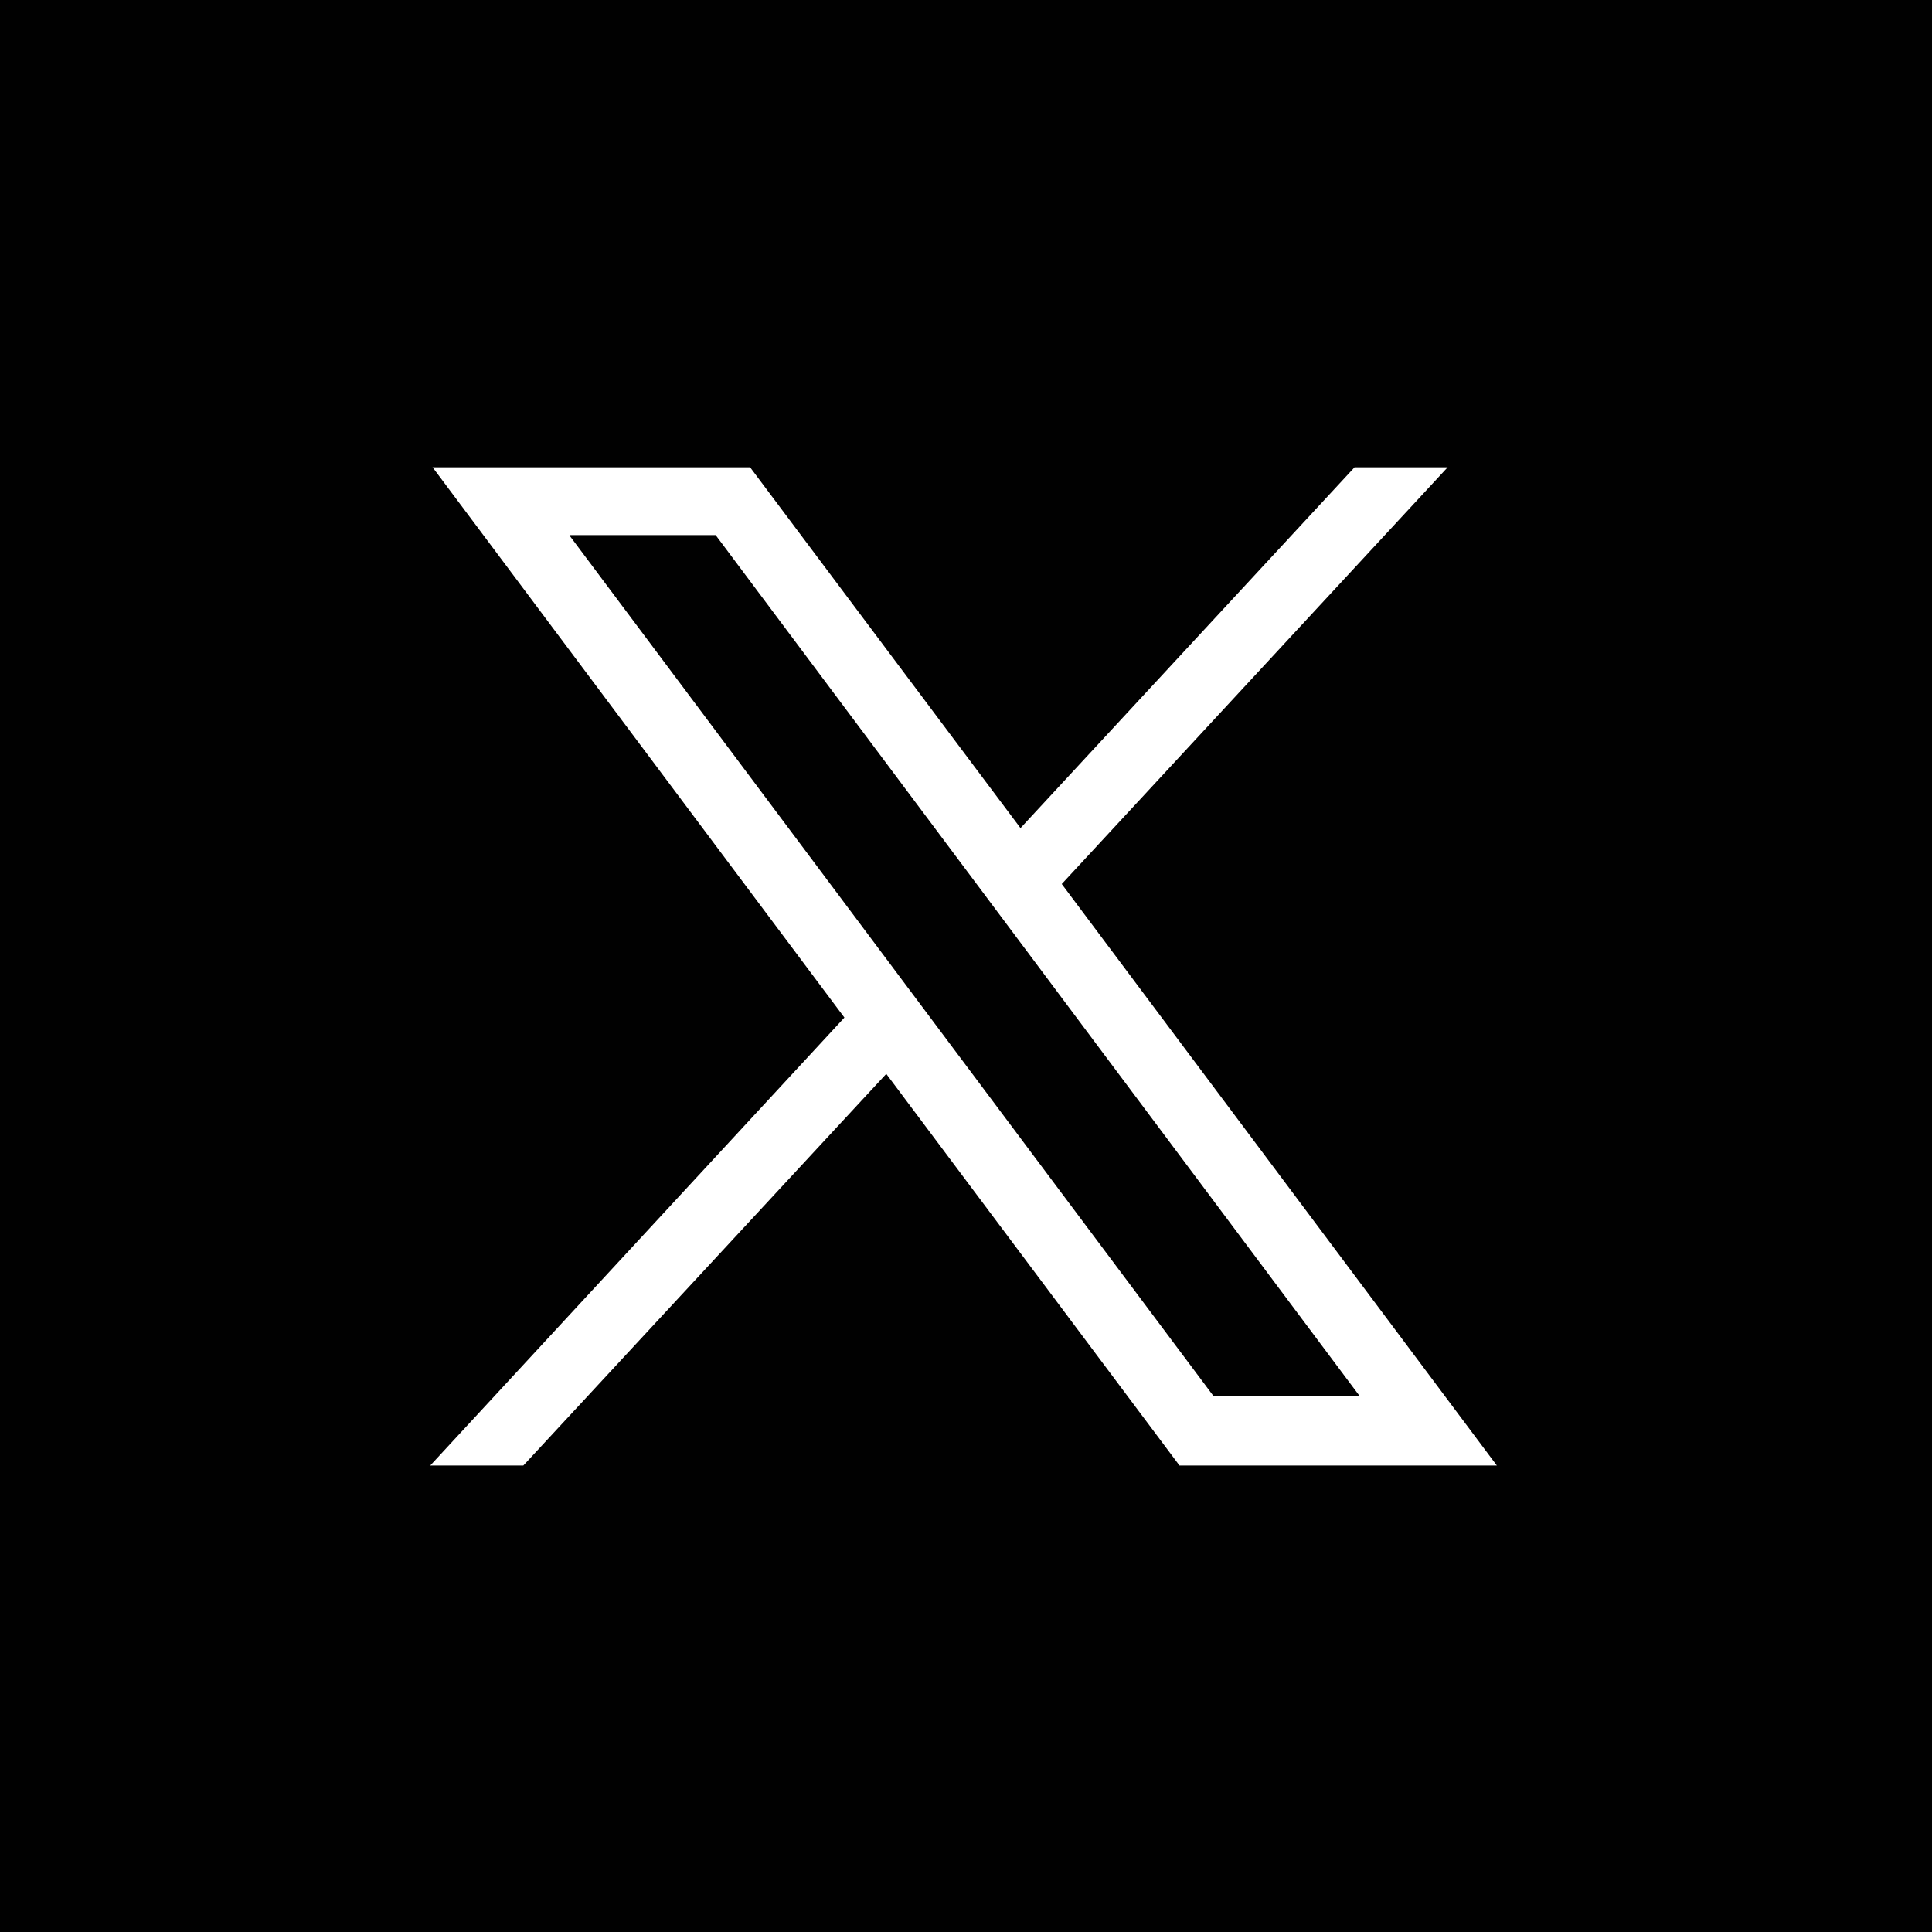 <svg id="twitter_1_" data-name="twitter (1)" xmlns="http://www.w3.org/2000/svg" width="48" height="48" viewBox="0 0 48 48">
  <rect x="0" y="0" width="48" height="48" fill="#808080" stroke="none"/>
  <rect id="Rectangle_1" data-name="Rectangle 1" width="47" height="47" transform="translate(0.5 0.5)" fill="#010101" stroke="#010101" stroke-miterlimit="10" stroke-width="1"/>
  <g id="layer1" transform="translate(10.689 11.599)">
    <path id="path1009" d="M10.551,11.37,20.79,25.052,10.5,36.182h2.313l9.017-9.731,7.285,9.731H37L26.19,21.734,35.778,11.38H33.465l-8.3,8.965L18.447,11.38H10.561Zm3.413,1.695h3.627l16,21.391H29.96l-16-21.381h0Z" transform="translate(-10.5 -11.37)" fill="#fff"/>
  </g>
</svg>
